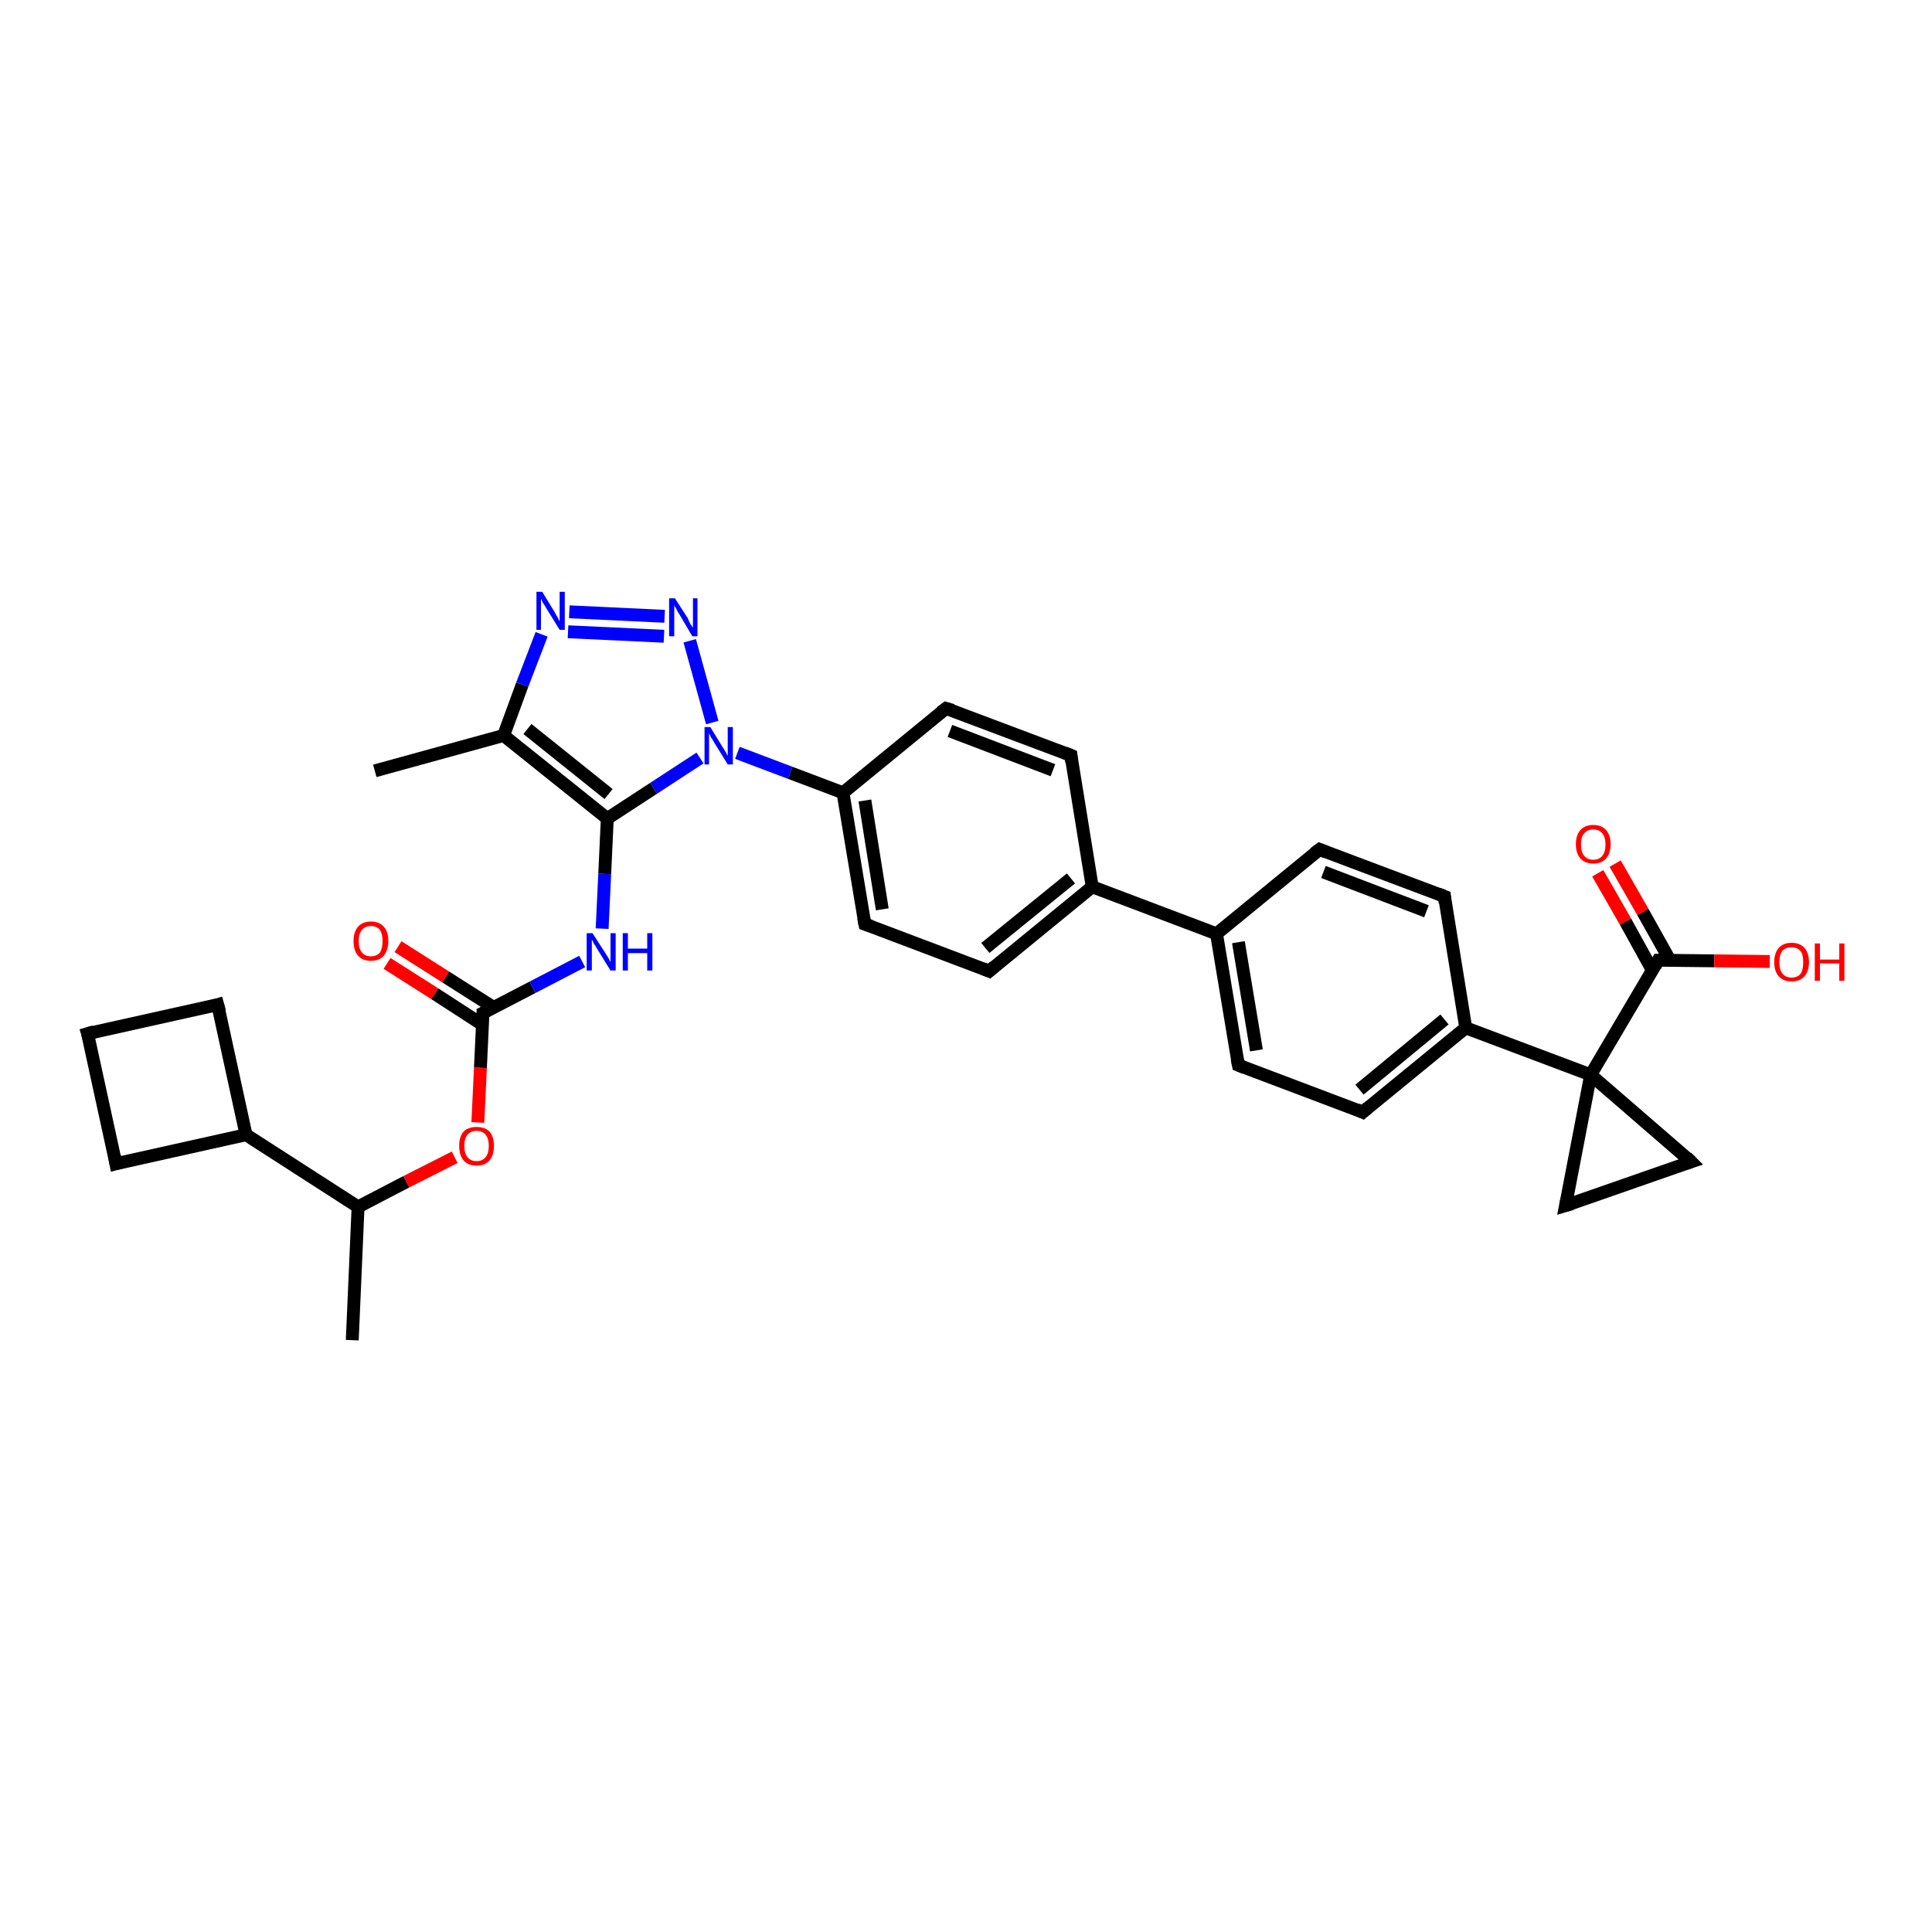 <?xml version='1.0' encoding='iso-8859-1'?>
<svg version='1.1' baseProfile='full'
              xmlns='http://www.w3.org/2000/svg'
                      xmlns:rdkit='http://www.rdkit.org/xml'
                      xmlns:xlink='http://www.w3.org/1999/xlink'
                  xml:space='preserve'
width='300px' height='300px' viewBox='0 0 300 300'>
<!-- END OF HEADER -->
<rect style='opacity:1.0;fill:#FFFFFF;stroke:none' width='300.0' height='300.0' x='0.0' y='0.0'> </rect>
<path class='bond-0 atom-0 atom-1' d='M 54.7,208.1 L 55.6,187.4' style='fill:none;fill-rule:evenodd;stroke:#000000;stroke-width:2.0px;stroke-linecap:butt;stroke-linejoin:miter;stroke-opacity:1' />
<path class='bond-1 atom-1 atom-2' d='M 55.6,187.4 L 63.1,183.5' style='fill:none;fill-rule:evenodd;stroke:#000000;stroke-width:2.0px;stroke-linecap:butt;stroke-linejoin:miter;stroke-opacity:1' />
<path class='bond-1 atom-1 atom-2' d='M 63.1,183.5 L 70.6,179.7' style='fill:none;fill-rule:evenodd;stroke:#FF0000;stroke-width:2.0px;stroke-linecap:butt;stroke-linejoin:miter;stroke-opacity:1' />
<path class='bond-2 atom-2 atom-3' d='M 74.2,174.3 L 74.6,165.8' style='fill:none;fill-rule:evenodd;stroke:#FF0000;stroke-width:2.0px;stroke-linecap:butt;stroke-linejoin:miter;stroke-opacity:1' />
<path class='bond-2 atom-2 atom-3' d='M 74.6,165.8 L 75.0,157.3' style='fill:none;fill-rule:evenodd;stroke:#000000;stroke-width:2.0px;stroke-linecap:butt;stroke-linejoin:miter;stroke-opacity:1' />
<path class='bond-3 atom-3 atom-4' d='M 76.6,156.4 L 69.2,151.7' style='fill:none;fill-rule:evenodd;stroke:#000000;stroke-width:2.0px;stroke-linecap:butt;stroke-linejoin:miter;stroke-opacity:1' />
<path class='bond-3 atom-3 atom-4' d='M 69.2,151.7 L 61.8,147.0' style='fill:none;fill-rule:evenodd;stroke:#FF0000;stroke-width:2.0px;stroke-linecap:butt;stroke-linejoin:miter;stroke-opacity:1' />
<path class='bond-3 atom-3 atom-4' d='M 74.9,159.1 L 67.5,154.3' style='fill:none;fill-rule:evenodd;stroke:#000000;stroke-width:2.0px;stroke-linecap:butt;stroke-linejoin:miter;stroke-opacity:1' />
<path class='bond-3 atom-3 atom-4' d='M 67.5,154.3 L 60.1,149.6' style='fill:none;fill-rule:evenodd;stroke:#FF0000;stroke-width:2.0px;stroke-linecap:butt;stroke-linejoin:miter;stroke-opacity:1' />
<path class='bond-4 atom-3 atom-5' d='M 75.0,157.3 L 82.7,153.3' style='fill:none;fill-rule:evenodd;stroke:#000000;stroke-width:2.0px;stroke-linecap:butt;stroke-linejoin:miter;stroke-opacity:1' />
<path class='bond-4 atom-3 atom-5' d='M 82.7,153.3 L 90.4,149.3' style='fill:none;fill-rule:evenodd;stroke:#0000FF;stroke-width:2.0px;stroke-linecap:butt;stroke-linejoin:miter;stroke-opacity:1' />
<path class='bond-5 atom-5 atom-6' d='M 93.5,144.2 L 93.9,135.7' style='fill:none;fill-rule:evenodd;stroke:#0000FF;stroke-width:2.0px;stroke-linecap:butt;stroke-linejoin:miter;stroke-opacity:1' />
<path class='bond-5 atom-5 atom-6' d='M 93.9,135.7 L 94.3,127.1' style='fill:none;fill-rule:evenodd;stroke:#000000;stroke-width:2.0px;stroke-linecap:butt;stroke-linejoin:miter;stroke-opacity:1' />
<path class='bond-6 atom-6 atom-7' d='M 94.3,127.1 L 78.2,114.2' style='fill:none;fill-rule:evenodd;stroke:#000000;stroke-width:2.0px;stroke-linecap:butt;stroke-linejoin:miter;stroke-opacity:1' />
<path class='bond-6 atom-6 atom-7' d='M 94.5,123.3 L 81.9,113.2' style='fill:none;fill-rule:evenodd;stroke:#000000;stroke-width:2.0px;stroke-linecap:butt;stroke-linejoin:miter;stroke-opacity:1' />
<path class='bond-7 atom-7 atom-8' d='M 78.2,114.2 L 58.2,119.7' style='fill:none;fill-rule:evenodd;stroke:#000000;stroke-width:2.0px;stroke-linecap:butt;stroke-linejoin:miter;stroke-opacity:1' />
<path class='bond-8 atom-7 atom-9' d='M 78.2,114.2 L 81.1,106.3' style='fill:none;fill-rule:evenodd;stroke:#000000;stroke-width:2.0px;stroke-linecap:butt;stroke-linejoin:miter;stroke-opacity:1' />
<path class='bond-8 atom-7 atom-9' d='M 81.1,106.3 L 84.1,98.5' style='fill:none;fill-rule:evenodd;stroke:#0000FF;stroke-width:2.0px;stroke-linecap:butt;stroke-linejoin:miter;stroke-opacity:1' />
<path class='bond-9 atom-9 atom-10' d='M 88.4,95.0 L 103.2,95.7' style='fill:none;fill-rule:evenodd;stroke:#0000FF;stroke-width:2.0px;stroke-linecap:butt;stroke-linejoin:miter;stroke-opacity:1' />
<path class='bond-9 atom-9 atom-10' d='M 88.2,98.1 L 103.1,98.8' style='fill:none;fill-rule:evenodd;stroke:#0000FF;stroke-width:2.0px;stroke-linecap:butt;stroke-linejoin:miter;stroke-opacity:1' />
<path class='bond-10 atom-10 atom-11' d='M 107.1,99.5 L 110.6,112.2' style='fill:none;fill-rule:evenodd;stroke:#0000FF;stroke-width:2.0px;stroke-linecap:butt;stroke-linejoin:miter;stroke-opacity:1' />
<path class='bond-11 atom-11 atom-12' d='M 114.5,116.9 L 122.7,120.0' style='fill:none;fill-rule:evenodd;stroke:#0000FF;stroke-width:2.0px;stroke-linecap:butt;stroke-linejoin:miter;stroke-opacity:1' />
<path class='bond-11 atom-11 atom-12' d='M 122.7,120.0 L 130.9,123.1' style='fill:none;fill-rule:evenodd;stroke:#000000;stroke-width:2.0px;stroke-linecap:butt;stroke-linejoin:miter;stroke-opacity:1' />
<path class='bond-12 atom-12 atom-13' d='M 130.9,123.1 L 134.3,143.5' style='fill:none;fill-rule:evenodd;stroke:#000000;stroke-width:2.0px;stroke-linecap:butt;stroke-linejoin:miter;stroke-opacity:1' />
<path class='bond-12 atom-12 atom-13' d='M 134.3,124.3 L 137.0,141.2' style='fill:none;fill-rule:evenodd;stroke:#000000;stroke-width:2.0px;stroke-linecap:butt;stroke-linejoin:miter;stroke-opacity:1' />
<path class='bond-13 atom-13 atom-14' d='M 134.3,143.5 L 153.6,150.8' style='fill:none;fill-rule:evenodd;stroke:#000000;stroke-width:2.0px;stroke-linecap:butt;stroke-linejoin:miter;stroke-opacity:1' />
<path class='bond-14 atom-14 atom-15' d='M 153.6,150.8 L 169.6,137.7' style='fill:none;fill-rule:evenodd;stroke:#000000;stroke-width:2.0px;stroke-linecap:butt;stroke-linejoin:miter;stroke-opacity:1' />
<path class='bond-14 atom-14 atom-15' d='M 153.0,147.2 L 166.3,136.4' style='fill:none;fill-rule:evenodd;stroke:#000000;stroke-width:2.0px;stroke-linecap:butt;stroke-linejoin:miter;stroke-opacity:1' />
<path class='bond-15 atom-15 atom-16' d='M 169.6,137.7 L 166.3,117.3' style='fill:none;fill-rule:evenodd;stroke:#000000;stroke-width:2.0px;stroke-linecap:butt;stroke-linejoin:miter;stroke-opacity:1' />
<path class='bond-16 atom-16 atom-17' d='M 166.3,117.3 L 146.9,110.0' style='fill:none;fill-rule:evenodd;stroke:#000000;stroke-width:2.0px;stroke-linecap:butt;stroke-linejoin:miter;stroke-opacity:1' />
<path class='bond-16 atom-16 atom-17' d='M 163.5,119.6 L 147.5,113.5' style='fill:none;fill-rule:evenodd;stroke:#000000;stroke-width:2.0px;stroke-linecap:butt;stroke-linejoin:miter;stroke-opacity:1' />
<path class='bond-17 atom-15 atom-18' d='M 169.6,137.7 L 188.9,145.0' style='fill:none;fill-rule:evenodd;stroke:#000000;stroke-width:2.0px;stroke-linecap:butt;stroke-linejoin:miter;stroke-opacity:1' />
<path class='bond-18 atom-18 atom-19' d='M 188.9,145.0 L 192.3,165.4' style='fill:none;fill-rule:evenodd;stroke:#000000;stroke-width:2.0px;stroke-linecap:butt;stroke-linejoin:miter;stroke-opacity:1' />
<path class='bond-18 atom-18 atom-19' d='M 192.3,146.3 L 195.1,163.1' style='fill:none;fill-rule:evenodd;stroke:#000000;stroke-width:2.0px;stroke-linecap:butt;stroke-linejoin:miter;stroke-opacity:1' />
<path class='bond-19 atom-19 atom-20' d='M 192.3,165.4 L 211.6,172.7' style='fill:none;fill-rule:evenodd;stroke:#000000;stroke-width:2.0px;stroke-linecap:butt;stroke-linejoin:miter;stroke-opacity:1' />
<path class='bond-20 atom-20 atom-21' d='M 211.6,172.7 L 227.6,159.6' style='fill:none;fill-rule:evenodd;stroke:#000000;stroke-width:2.0px;stroke-linecap:butt;stroke-linejoin:miter;stroke-opacity:1' />
<path class='bond-20 atom-20 atom-21' d='M 211.1,169.2 L 224.3,158.3' style='fill:none;fill-rule:evenodd;stroke:#000000;stroke-width:2.0px;stroke-linecap:butt;stroke-linejoin:miter;stroke-opacity:1' />
<path class='bond-21 atom-21 atom-22' d='M 227.6,159.6 L 224.3,139.2' style='fill:none;fill-rule:evenodd;stroke:#000000;stroke-width:2.0px;stroke-linecap:butt;stroke-linejoin:miter;stroke-opacity:1' />
<path class='bond-22 atom-22 atom-23' d='M 224.3,139.2 L 204.9,131.9' style='fill:none;fill-rule:evenodd;stroke:#000000;stroke-width:2.0px;stroke-linecap:butt;stroke-linejoin:miter;stroke-opacity:1' />
<path class='bond-22 atom-22 atom-23' d='M 221.5,141.5 L 205.5,135.4' style='fill:none;fill-rule:evenodd;stroke:#000000;stroke-width:2.0px;stroke-linecap:butt;stroke-linejoin:miter;stroke-opacity:1' />
<path class='bond-23 atom-21 atom-24' d='M 227.6,159.6 L 247.0,166.9' style='fill:none;fill-rule:evenodd;stroke:#000000;stroke-width:2.0px;stroke-linecap:butt;stroke-linejoin:miter;stroke-opacity:1' />
<path class='bond-24 atom-24 atom-25' d='M 247.0,166.9 L 262.6,180.4' style='fill:none;fill-rule:evenodd;stroke:#000000;stroke-width:2.0px;stroke-linecap:butt;stroke-linejoin:miter;stroke-opacity:1' />
<path class='bond-25 atom-25 atom-26' d='M 262.6,180.4 L 243.1,187.2' style='fill:none;fill-rule:evenodd;stroke:#000000;stroke-width:2.0px;stroke-linecap:butt;stroke-linejoin:miter;stroke-opacity:1' />
<path class='bond-26 atom-24 atom-27' d='M 247.0,166.9 L 257.5,149.1' style='fill:none;fill-rule:evenodd;stroke:#000000;stroke-width:2.0px;stroke-linecap:butt;stroke-linejoin:miter;stroke-opacity:1' />
<path class='bond-27 atom-27 atom-28' d='M 257.5,149.1 L 266.2,149.2' style='fill:none;fill-rule:evenodd;stroke:#000000;stroke-width:2.0px;stroke-linecap:butt;stroke-linejoin:miter;stroke-opacity:1' />
<path class='bond-27 atom-27 atom-28' d='M 266.2,149.2 L 274.8,149.3' style='fill:none;fill-rule:evenodd;stroke:#FF0000;stroke-width:2.0px;stroke-linecap:butt;stroke-linejoin:miter;stroke-opacity:1' />
<path class='bond-28 atom-27 atom-29' d='M 259.3,149.1 L 255.1,141.6' style='fill:none;fill-rule:evenodd;stroke:#000000;stroke-width:2.0px;stroke-linecap:butt;stroke-linejoin:miter;stroke-opacity:1' />
<path class='bond-28 atom-27 atom-29' d='M 255.1,141.6 L 250.8,134.1' style='fill:none;fill-rule:evenodd;stroke:#FF0000;stroke-width:2.0px;stroke-linecap:butt;stroke-linejoin:miter;stroke-opacity:1' />
<path class='bond-28 atom-27 atom-29' d='M 256.6,150.7 L 252.4,143.1' style='fill:none;fill-rule:evenodd;stroke:#000000;stroke-width:2.0px;stroke-linecap:butt;stroke-linejoin:miter;stroke-opacity:1' />
<path class='bond-28 atom-27 atom-29' d='M 252.4,143.1 L 248.1,135.6' style='fill:none;fill-rule:evenodd;stroke:#FF0000;stroke-width:2.0px;stroke-linecap:butt;stroke-linejoin:miter;stroke-opacity:1' />
<path class='bond-29 atom-1 atom-30' d='M 55.6,187.4 L 38.2,176.2' style='fill:none;fill-rule:evenodd;stroke:#000000;stroke-width:2.0px;stroke-linecap:butt;stroke-linejoin:miter;stroke-opacity:1' />
<path class='bond-30 atom-30 atom-31' d='M 38.2,176.2 L 33.8,156.0' style='fill:none;fill-rule:evenodd;stroke:#000000;stroke-width:2.0px;stroke-linecap:butt;stroke-linejoin:miter;stroke-opacity:1' />
<path class='bond-31 atom-31 atom-32' d='M 33.8,156.0 L 13.6,160.5' style='fill:none;fill-rule:evenodd;stroke:#000000;stroke-width:2.0px;stroke-linecap:butt;stroke-linejoin:miter;stroke-opacity:1' />
<path class='bond-32 atom-32 atom-33' d='M 13.6,160.5 L 18.0,180.7' style='fill:none;fill-rule:evenodd;stroke:#000000;stroke-width:2.0px;stroke-linecap:butt;stroke-linejoin:miter;stroke-opacity:1' />
<path class='bond-33 atom-11 atom-6' d='M 108.7,117.7 L 101.5,122.4' style='fill:none;fill-rule:evenodd;stroke:#0000FF;stroke-width:2.0px;stroke-linecap:butt;stroke-linejoin:miter;stroke-opacity:1' />
<path class='bond-33 atom-11 atom-6' d='M 101.5,122.4 L 94.3,127.1' style='fill:none;fill-rule:evenodd;stroke:#000000;stroke-width:2.0px;stroke-linecap:butt;stroke-linejoin:miter;stroke-opacity:1' />
<path class='bond-34 atom-17 atom-12' d='M 146.9,110.0 L 130.9,123.1' style='fill:none;fill-rule:evenodd;stroke:#000000;stroke-width:2.0px;stroke-linecap:butt;stroke-linejoin:miter;stroke-opacity:1' />
<path class='bond-35 atom-23 atom-18' d='M 204.9,131.9 L 188.9,145.0' style='fill:none;fill-rule:evenodd;stroke:#000000;stroke-width:2.0px;stroke-linecap:butt;stroke-linejoin:miter;stroke-opacity:1' />
<path class='bond-36 atom-26 atom-24' d='M 243.1,187.2 L 247.0,166.9' style='fill:none;fill-rule:evenodd;stroke:#000000;stroke-width:2.0px;stroke-linecap:butt;stroke-linejoin:miter;stroke-opacity:1' />
<path class='bond-37 atom-33 atom-30' d='M 18.0,180.7 L 38.2,176.2' style='fill:none;fill-rule:evenodd;stroke:#000000;stroke-width:2.0px;stroke-linecap:butt;stroke-linejoin:miter;stroke-opacity:1' />
<path d='M 75.0,157.7 L 75.0,157.3 L 75.4,157.1' style='fill:none;stroke:#000000;stroke-width:2.0px;stroke-linecap:butt;stroke-linejoin:miter;stroke-opacity:1;' />
<path d='M 134.1,142.5 L 134.3,143.5 L 135.2,143.8' style='fill:none;stroke:#000000;stroke-width:2.0px;stroke-linecap:butt;stroke-linejoin:miter;stroke-opacity:1;' />
<path d='M 152.6,150.4 L 153.6,150.8 L 154.4,150.1' style='fill:none;stroke:#000000;stroke-width:2.0px;stroke-linecap:butt;stroke-linejoin:miter;stroke-opacity:1;' />
<path d='M 166.4,118.3 L 166.3,117.3 L 165.3,116.9' style='fill:none;stroke:#000000;stroke-width:2.0px;stroke-linecap:butt;stroke-linejoin:miter;stroke-opacity:1;' />
<path d='M 147.9,110.3 L 146.9,110.0 L 146.1,110.6' style='fill:none;stroke:#000000;stroke-width:2.0px;stroke-linecap:butt;stroke-linejoin:miter;stroke-opacity:1;' />
<path d='M 192.1,164.4 L 192.3,165.4 L 193.3,165.8' style='fill:none;stroke:#000000;stroke-width:2.0px;stroke-linecap:butt;stroke-linejoin:miter;stroke-opacity:1;' />
<path d='M 210.7,172.3 L 211.6,172.7 L 212.4,172.0' style='fill:none;stroke:#000000;stroke-width:2.0px;stroke-linecap:butt;stroke-linejoin:miter;stroke-opacity:1;' />
<path d='M 224.4,140.2 L 224.3,139.2 L 223.3,138.8' style='fill:none;stroke:#000000;stroke-width:2.0px;stroke-linecap:butt;stroke-linejoin:miter;stroke-opacity:1;' />
<path d='M 205.9,132.3 L 204.9,131.9 L 204.1,132.5' style='fill:none;stroke:#000000;stroke-width:2.0px;stroke-linecap:butt;stroke-linejoin:miter;stroke-opacity:1;' />
<path d='M 261.9,179.7 L 262.6,180.4 L 261.7,180.7' style='fill:none;stroke:#000000;stroke-width:2.0px;stroke-linecap:butt;stroke-linejoin:miter;stroke-opacity:1;' />
<path d='M 244.1,186.9 L 243.1,187.2 L 243.3,186.2' style='fill:none;stroke:#000000;stroke-width:2.0px;stroke-linecap:butt;stroke-linejoin:miter;stroke-opacity:1;' />
<path d='M 257.0,150.0 L 257.5,149.1 L 257.9,149.1' style='fill:none;stroke:#000000;stroke-width:2.0px;stroke-linecap:butt;stroke-linejoin:miter;stroke-opacity:1;' />
<path d='M 34.1,157.1 L 33.8,156.0 L 32.8,156.3' style='fill:none;stroke:#000000;stroke-width:2.0px;stroke-linecap:butt;stroke-linejoin:miter;stroke-opacity:1;' />
<path d='M 14.6,160.2 L 13.6,160.5 L 13.9,161.5' style='fill:none;stroke:#000000;stroke-width:2.0px;stroke-linecap:butt;stroke-linejoin:miter;stroke-opacity:1;' />
<path d='M 17.8,179.6 L 18.0,180.7 L 19.1,180.4' style='fill:none;stroke:#000000;stroke-width:2.0px;stroke-linecap:butt;stroke-linejoin:miter;stroke-opacity:1;' />
<path class='atom-2' d='M 71.3 177.9
Q 71.3 176.5, 72.0 175.7
Q 72.7 175.0, 74.0 175.0
Q 75.3 175.0, 76.0 175.7
Q 76.7 176.5, 76.7 177.9
Q 76.7 179.4, 76.0 180.2
Q 75.3 181.0, 74.0 181.0
Q 72.7 181.0, 72.0 180.2
Q 71.3 179.4, 71.3 177.9
M 74.0 180.3
Q 74.9 180.3, 75.4 179.7
Q 75.9 179.1, 75.9 177.9
Q 75.9 176.8, 75.4 176.2
Q 74.9 175.6, 74.0 175.6
Q 73.1 175.6, 72.6 176.2
Q 72.1 176.8, 72.1 177.9
Q 72.1 179.1, 72.6 179.7
Q 73.1 180.3, 74.0 180.3
' fill='#FF0000'/>
<path class='atom-4' d='M 54.9 146.1
Q 54.9 144.7, 55.6 143.9
Q 56.3 143.1, 57.6 143.1
Q 58.9 143.1, 59.6 143.9
Q 60.3 144.7, 60.3 146.1
Q 60.3 147.5, 59.6 148.4
Q 58.9 149.2, 57.6 149.2
Q 56.3 149.2, 55.6 148.4
Q 54.9 147.6, 54.9 146.1
M 57.6 148.5
Q 58.5 148.5, 59.0 147.9
Q 59.4 147.3, 59.4 146.1
Q 59.4 145.0, 59.0 144.4
Q 58.5 143.8, 57.6 143.8
Q 56.7 143.8, 56.2 144.4
Q 55.7 145.0, 55.7 146.1
Q 55.7 147.3, 56.2 147.9
Q 56.7 148.5, 57.6 148.5
' fill='#FF0000'/>
<path class='atom-5' d='M 92.0 144.9
L 94.0 148.0
Q 94.2 148.3, 94.5 148.8
Q 94.8 149.4, 94.8 149.4
L 94.8 144.9
L 95.6 144.9
L 95.6 150.7
L 94.8 150.7
L 92.7 147.3
Q 92.5 146.9, 92.2 146.5
Q 92.0 146.0, 91.9 145.9
L 91.9 150.7
L 91.1 150.7
L 91.1 144.9
L 92.0 144.9
' fill='#0000FF'/>
<path class='atom-5' d='M 96.7 144.9
L 97.5 144.9
L 97.5 147.3
L 100.5 147.3
L 100.5 144.9
L 101.3 144.9
L 101.3 150.7
L 100.5 150.7
L 100.5 148.0
L 97.5 148.0
L 97.5 150.7
L 96.7 150.7
L 96.7 144.9
' fill='#0000FF'/>
<path class='atom-9' d='M 84.2 91.9
L 86.1 95.0
Q 86.3 95.4, 86.6 95.9
Q 86.9 96.5, 86.9 96.5
L 86.9 91.9
L 87.7 91.9
L 87.7 97.8
L 86.9 97.8
L 84.8 94.4
Q 84.6 94.0, 84.3 93.6
Q 84.1 93.1, 84.0 93.0
L 84.0 97.8
L 83.3 97.8
L 83.3 91.9
L 84.2 91.9
' fill='#0000FF'/>
<path class='atom-10' d='M 104.8 92.9
L 106.8 96.0
Q 106.9 96.3, 107.2 96.9
Q 107.6 97.4, 107.6 97.5
L 107.6 92.9
L 108.3 92.9
L 108.3 98.8
L 107.5 98.8
L 105.5 95.4
Q 105.2 95.0, 105.0 94.5
Q 104.7 94.1, 104.7 93.9
L 104.7 98.8
L 103.9 98.8
L 103.9 92.9
L 104.8 92.9
' fill='#0000FF'/>
<path class='atom-11' d='M 110.3 112.9
L 112.2 116.0
Q 112.4 116.3, 112.7 116.8
Q 113.0 117.4, 113.0 117.4
L 113.0 112.9
L 113.8 112.9
L 113.8 118.7
L 113.0 118.7
L 110.9 115.3
Q 110.7 114.9, 110.4 114.5
Q 110.2 114.0, 110.1 113.9
L 110.1 118.7
L 109.4 118.7
L 109.4 112.9
L 110.3 112.9
' fill='#0000FF'/>
<path class='atom-28' d='M 275.5 149.4
Q 275.5 148.0, 276.2 147.2
Q 276.9 146.4, 278.2 146.4
Q 279.5 146.4, 280.2 147.2
Q 280.9 148.0, 280.9 149.4
Q 280.9 150.8, 280.2 151.6
Q 279.5 152.4, 278.2 152.4
Q 276.9 152.4, 276.2 151.6
Q 275.5 150.8, 275.5 149.4
M 278.2 151.8
Q 279.1 151.8, 279.6 151.2
Q 280.0 150.6, 280.0 149.4
Q 280.0 148.2, 279.6 147.7
Q 279.1 147.1, 278.2 147.1
Q 277.3 147.1, 276.8 147.6
Q 276.3 148.2, 276.3 149.4
Q 276.3 150.6, 276.8 151.2
Q 277.3 151.8, 278.2 151.8
' fill='#FF0000'/>
<path class='atom-28' d='M 281.8 146.5
L 282.6 146.5
L 282.6 149.0
L 285.6 149.0
L 285.6 146.5
L 286.4 146.5
L 286.4 152.3
L 285.6 152.3
L 285.6 149.6
L 282.6 149.6
L 282.6 152.3
L 281.8 152.3
L 281.8 146.5
' fill='#FF0000'/>
<path class='atom-29' d='M 244.7 131.1
Q 244.7 129.7, 245.4 128.9
Q 246.1 128.1, 247.4 128.1
Q 248.7 128.1, 249.4 128.9
Q 250.1 129.7, 250.1 131.1
Q 250.1 132.5, 249.4 133.3
Q 248.7 134.1, 247.4 134.1
Q 246.1 134.1, 245.4 133.3
Q 244.7 132.5, 244.7 131.1
M 247.4 133.5
Q 248.3 133.5, 248.8 132.9
Q 249.3 132.3, 249.3 131.1
Q 249.3 130.0, 248.8 129.4
Q 248.3 128.8, 247.4 128.8
Q 246.5 128.8, 246.0 129.4
Q 245.5 129.9, 245.5 131.1
Q 245.5 132.3, 246.0 132.9
Q 246.5 133.5, 247.4 133.5
' fill='#FF0000'/>
</svg>
